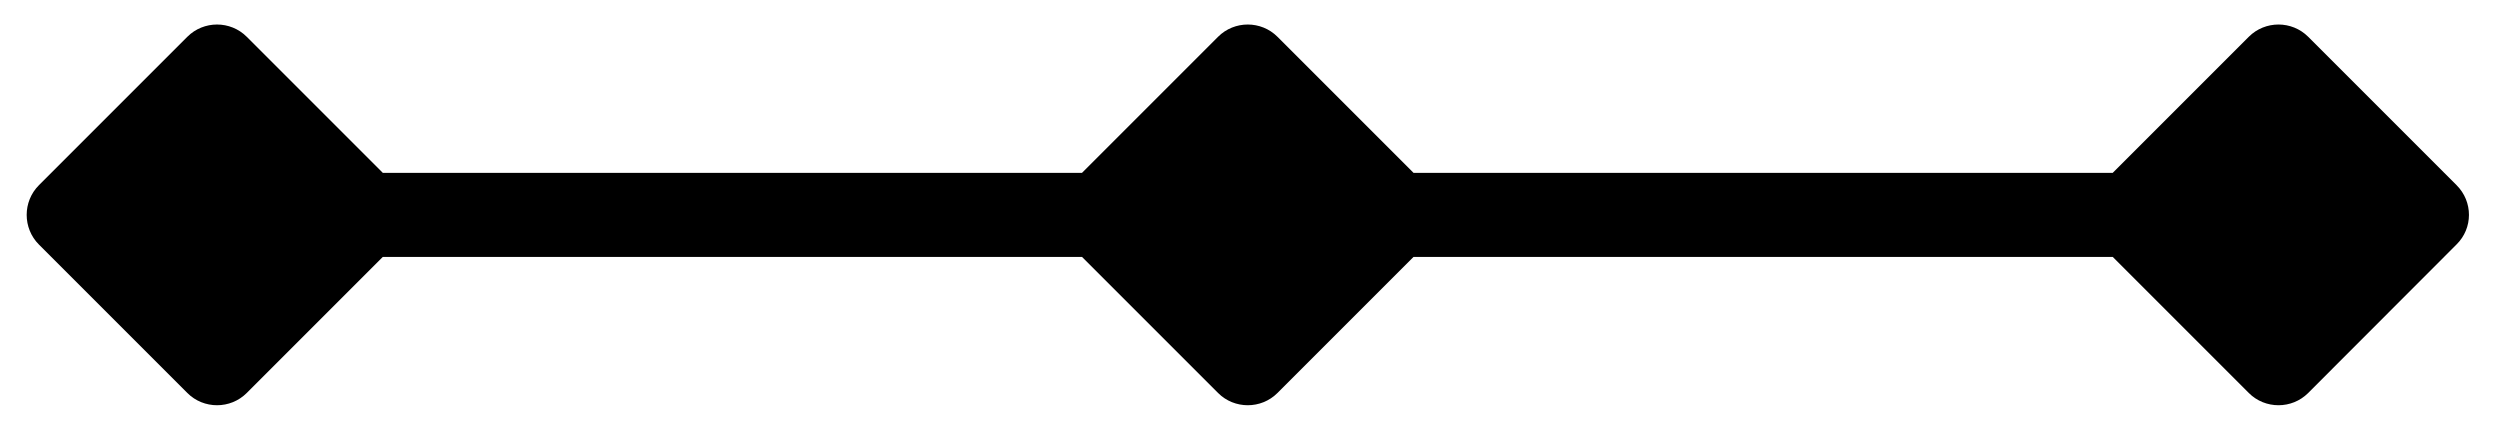 <?xml version="1.0" encoding="utf-8"?>
<!-- Generator: Adobe Illustrator 27.8.0, SVG Export Plug-In . SVG Version: 6.00 Build 0)  -->
<svg version="1.1" id="Layer_1" xmlns="http://www.w3.org/2000/svg" xmlns:xlink="http://www.w3.org/1999/xlink" x="0px" y="0px"
	 viewBox="0 0 139.44 24.44" style="enable-background:new 0 0 139.44 24.44;" xml:space="preserve">
<style type="text/css">
	.st0{fill:#45BEE1;}
	.st1{fill-rule:evenodd;clip-rule:evenodd;fill:#45BEE1;}
	.st2{fill-rule:evenodd;clip-rule:evenodd;fill:#FFFFFF;}
	.st3{fill:#FFFFFF;}
</style>
<path d="M137.02,10.33L137.02,10.33l-8.28-8.28c-0.91-0.91-2.4-0.91-3.31,0l-7.59,7.59h-39l-7.59-7.59c-0.91-0.91-2.4-0.91-3.31,0
	l-7.59,7.59h-39l-7.59-7.59c-0.91-0.91-2.4-0.91-3.31,0l-8.28,8.28c-0.91,0.91-0.91,2.4,0,3.31l8.28,8.28c0.91,0.91,2.4,0.91,3.31,0
	l7.59-7.59h39l7.59,7.59c0.91,0.91,2.4,0.91,3.31,0l7.59-7.59h39l7.59,7.59c0.91,0.91,2.4,0.91,3.31,0l8.27-8.28
	C137.94,12.73,137.94,11.25,137.02,10.33z"/>
</svg>
